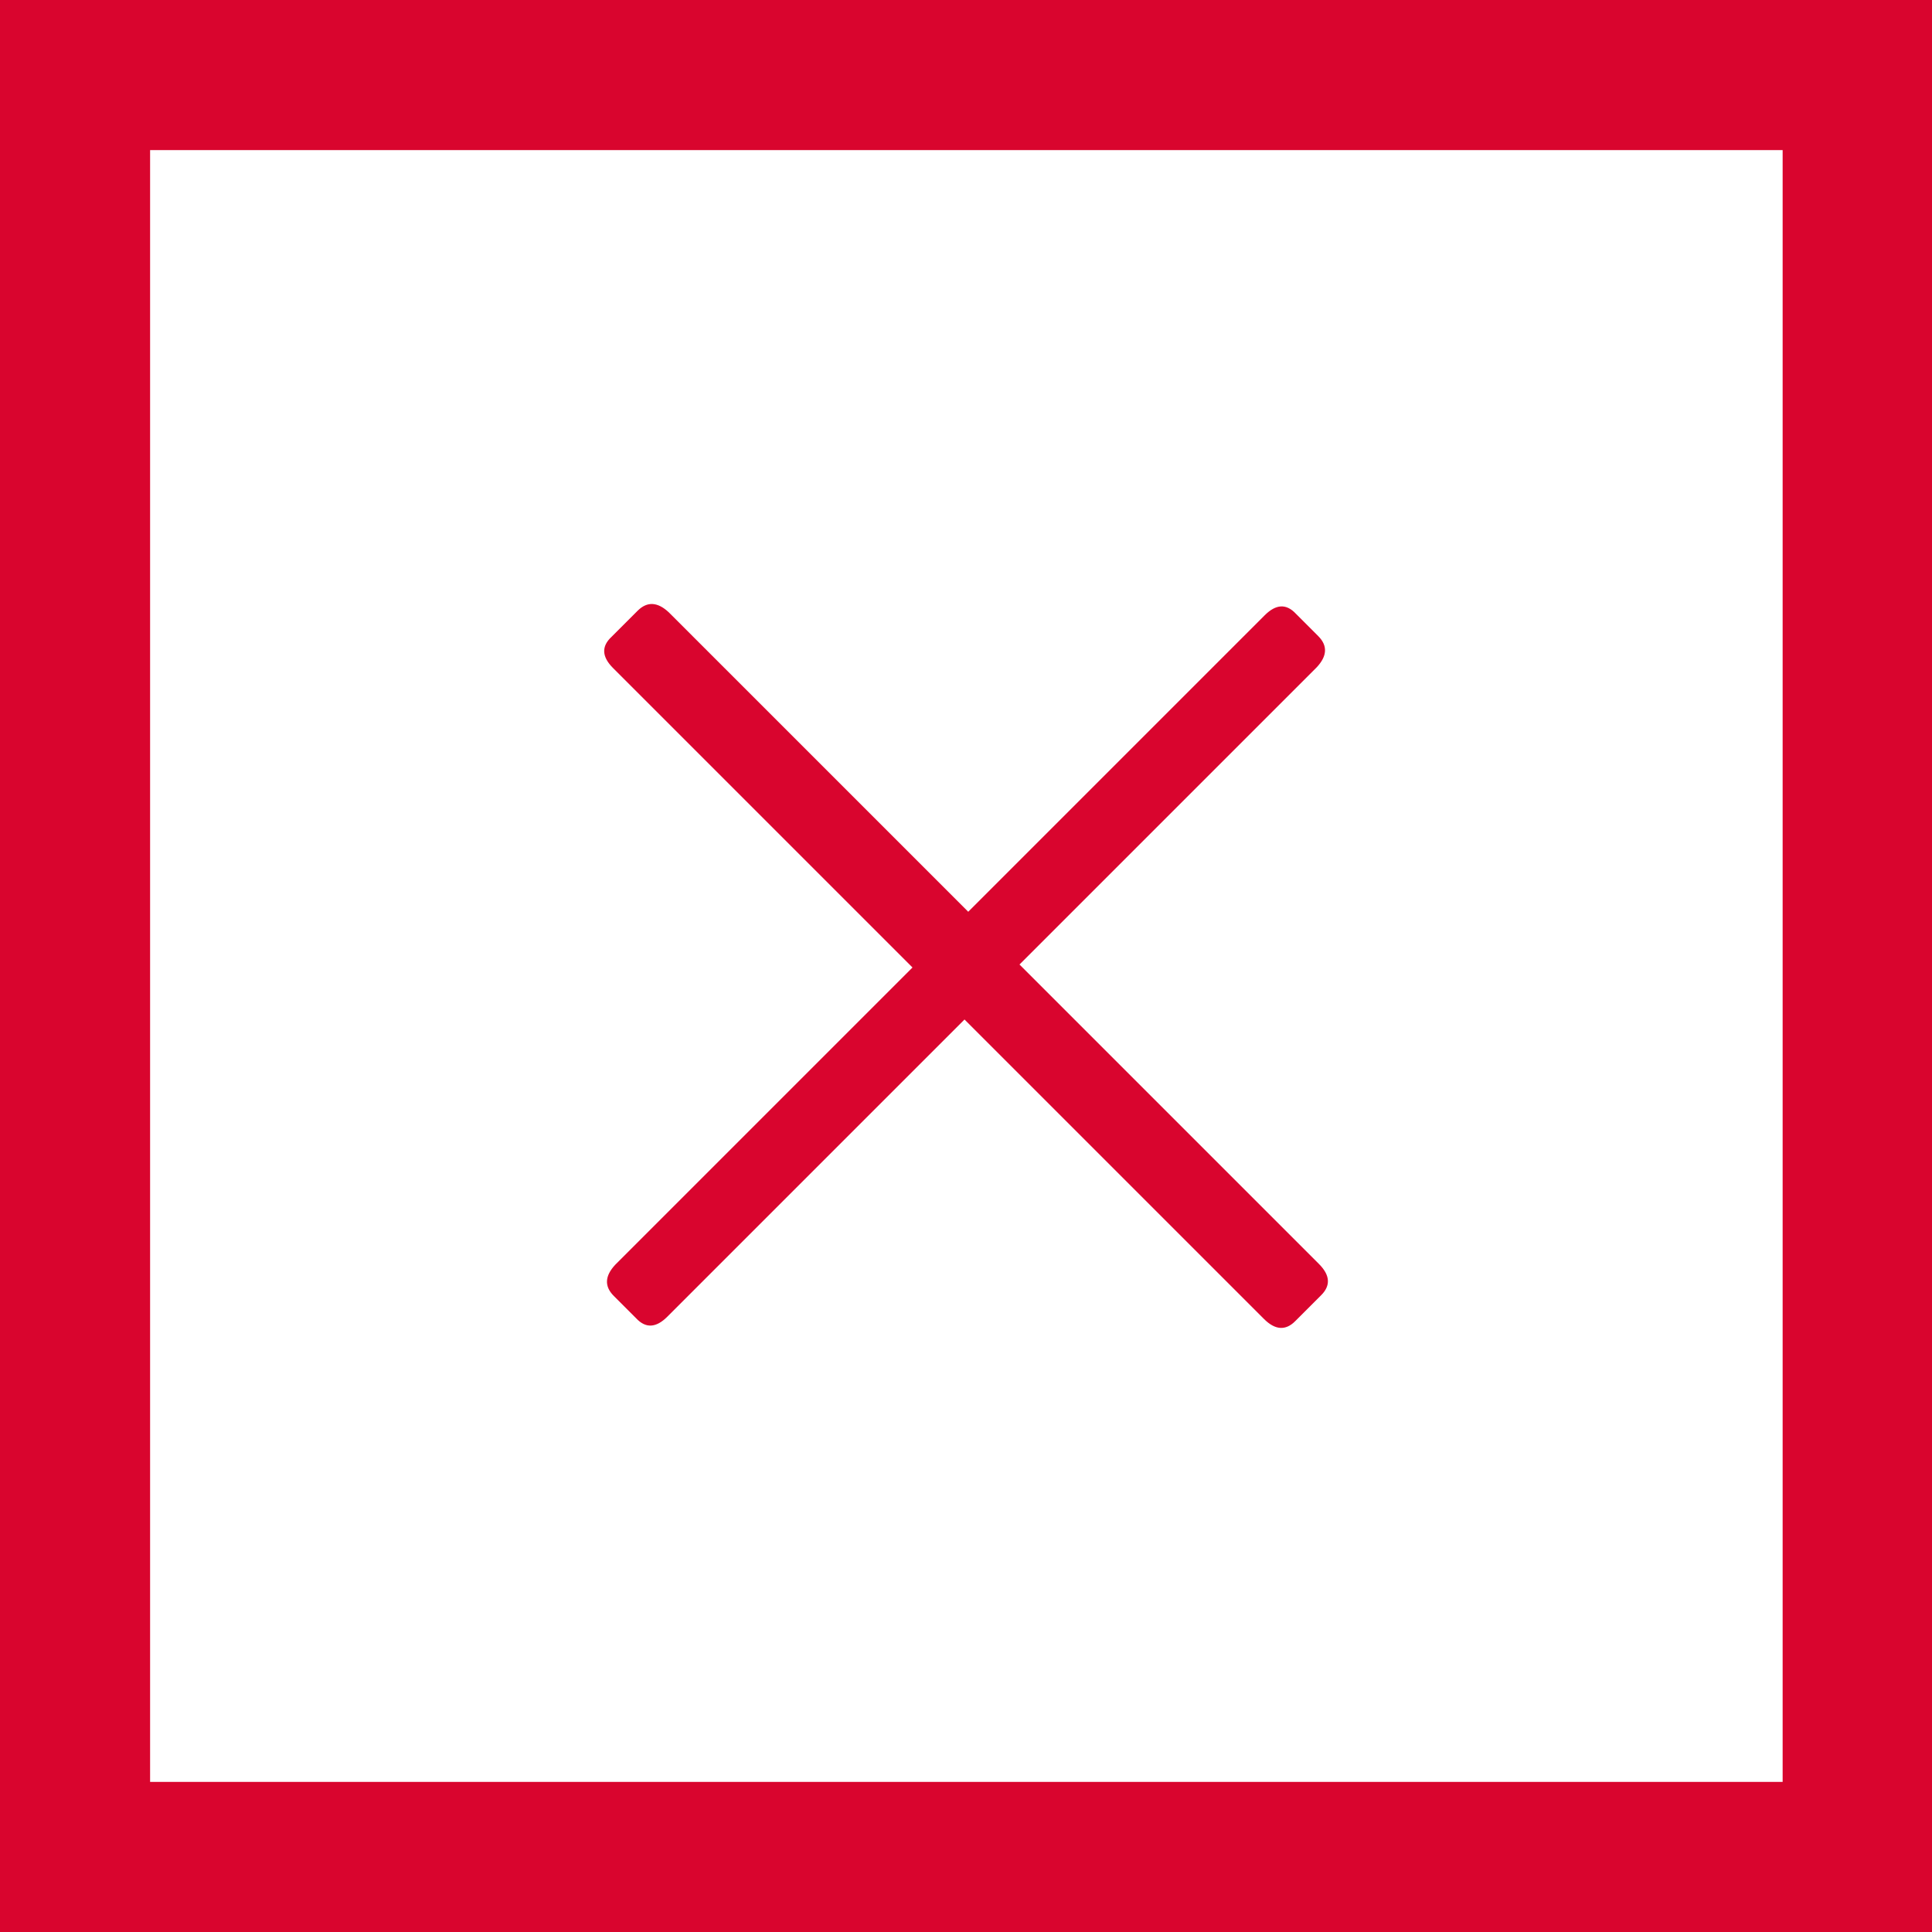 <?xml version="1.0" encoding="UTF-8"?>
<svg id="d" xmlns="http://www.w3.org/2000/svg" width="26" height="26" viewBox="0 0 26 26">
  <defs>
    <style>
      .cls-1 {
        fill: #d9052e;
        stroke-width: 0px;
      }
    </style>
  </defs>
  <path class="cls-1" d="m13.02,12.28l4-4c.15-.15.29-.16.42-.02l.3.3c.13.13.12.27-.02.42l-4,4,4.03,4.03c.15.15.16.29.03.42l-.35.35c-.13.13-.27.12-.42-.03l-4.03-4.03-4,4c-.15.15-.29.16-.42.02l-.3-.3c-.13-.13-.12-.27.02-.42l4-4-4.03-4.03c-.15-.15-.16-.29-.02-.42l.35-.35c.13-.13.27-.12.42.02l4.03,4.03Z"/>
  <path class="cls-1" d="m26,26H0V0h26v26Zm-23.98-2.02h21.97V2.02H2.02v21.97Z"/>
</svg>